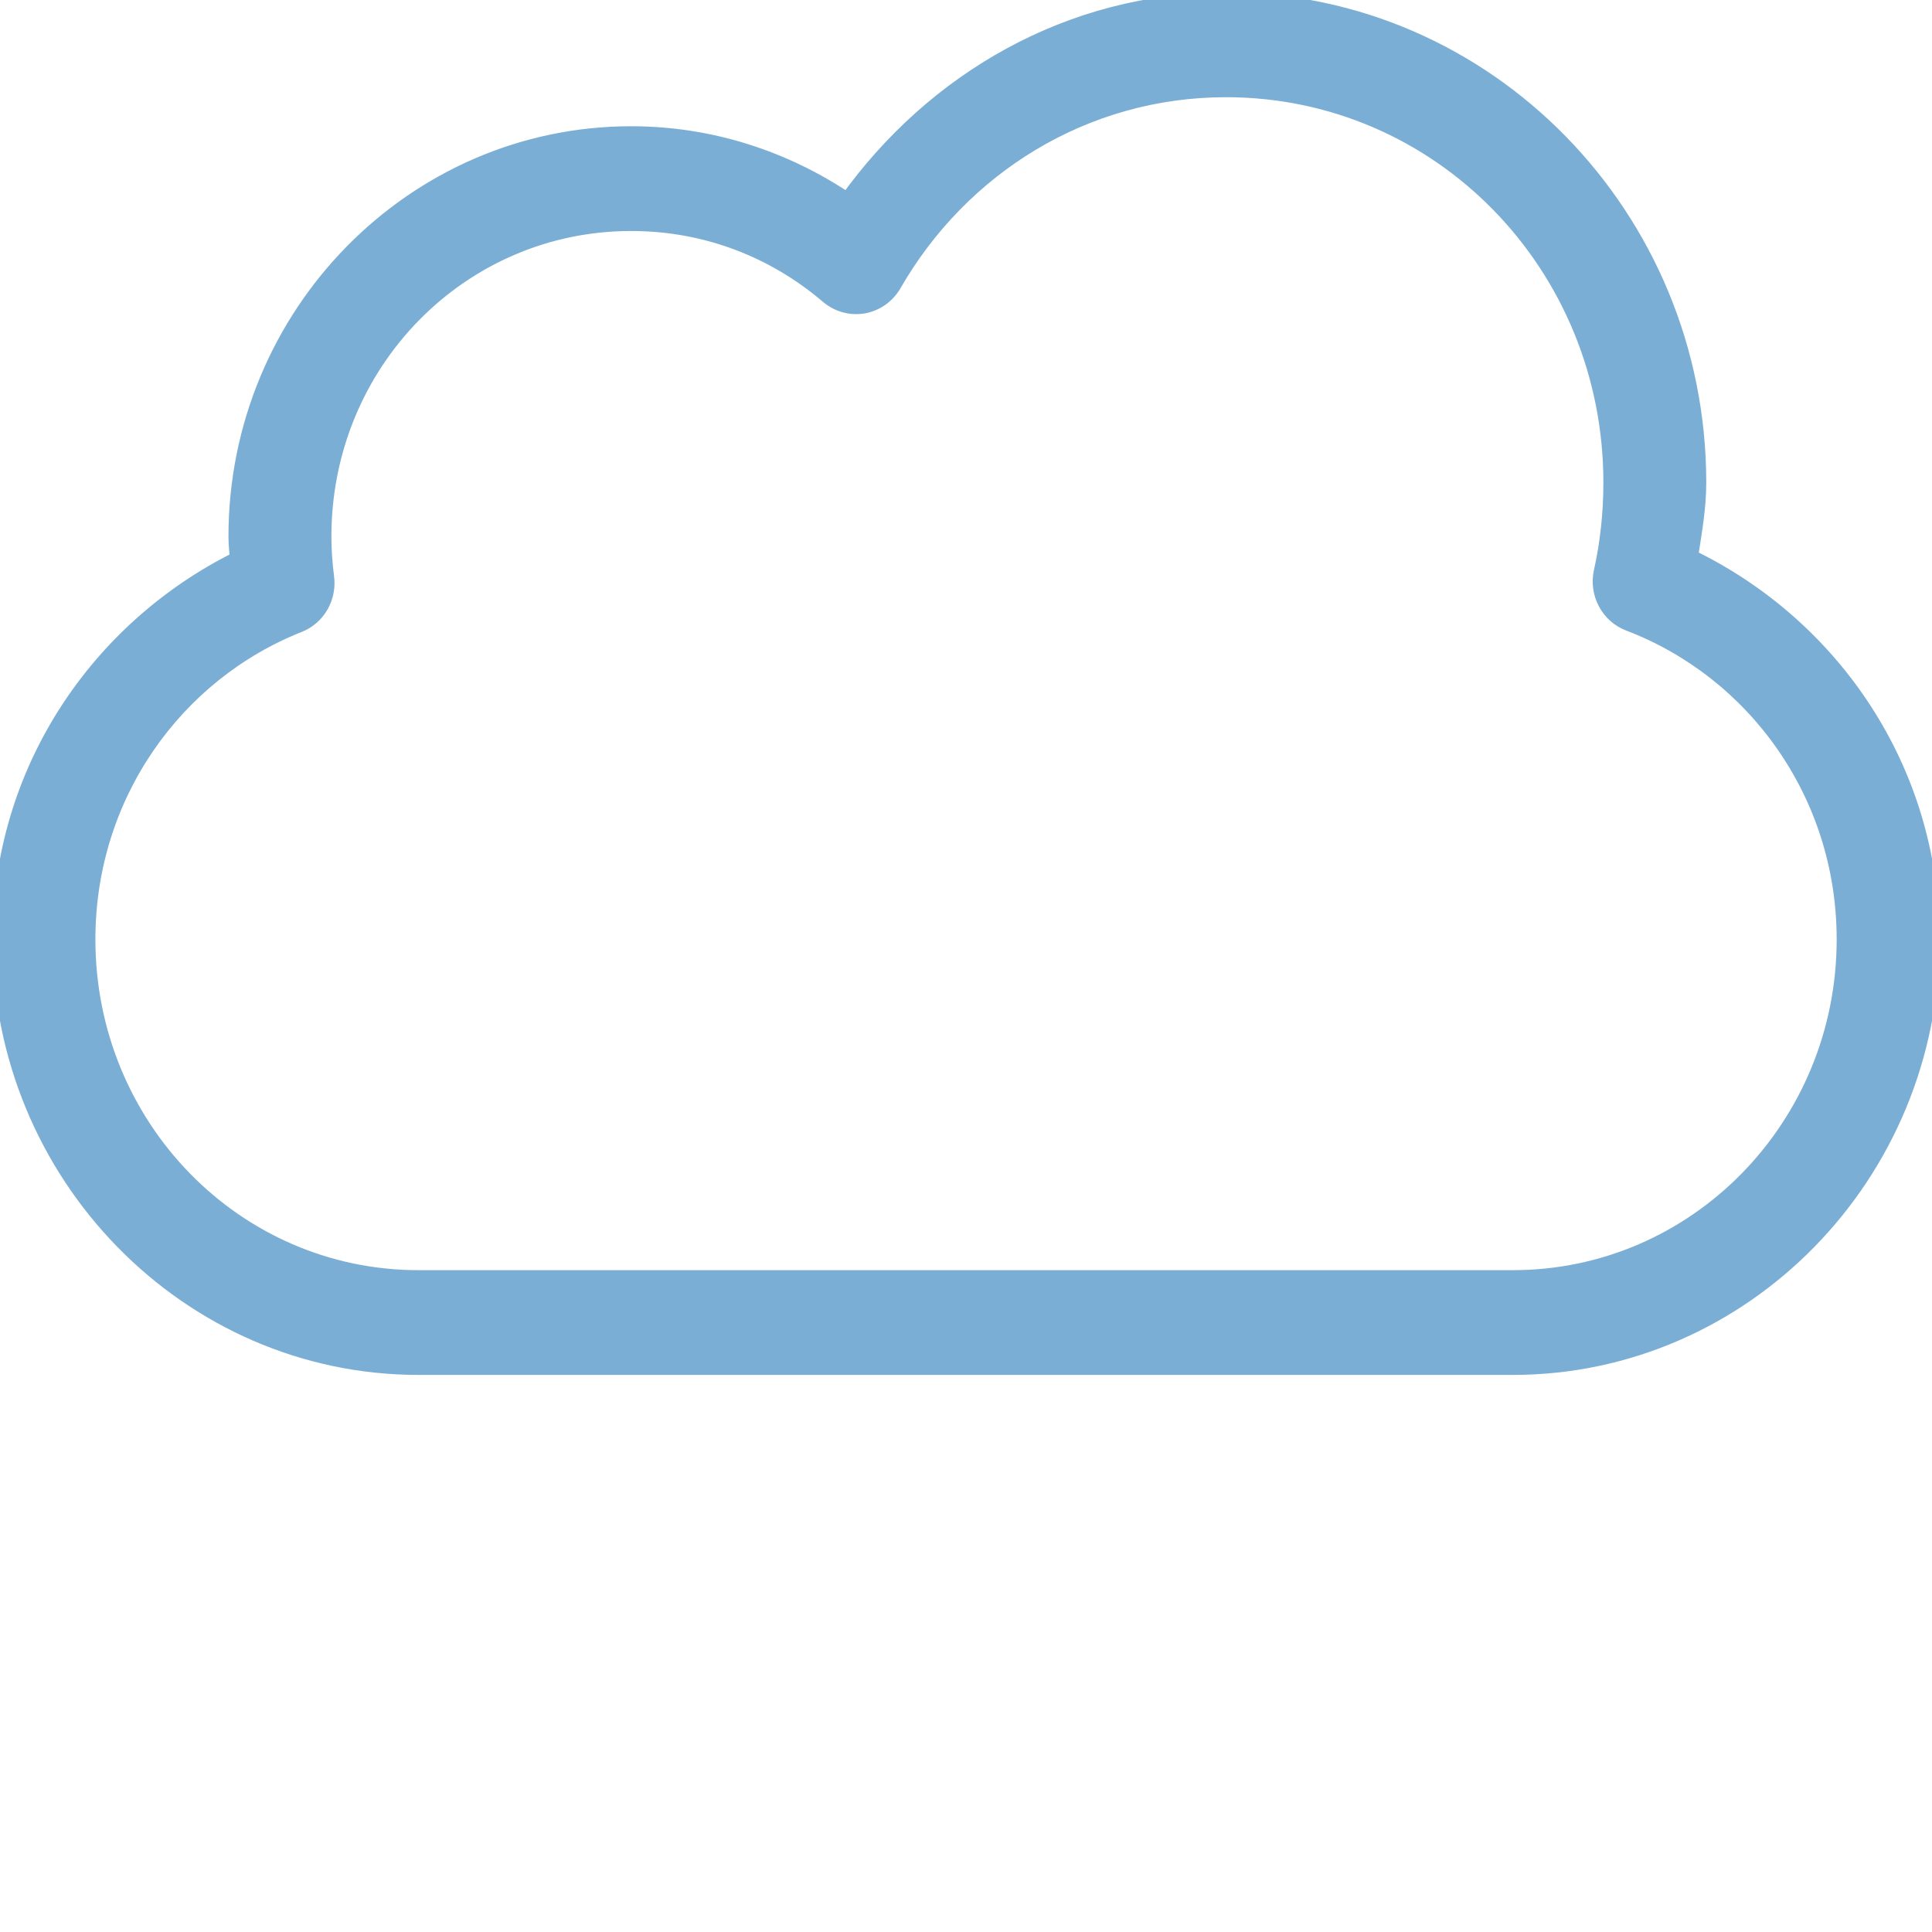 <svg width="32" height="32" viewBox="0 0 32 32" fill="none" xmlns="http://www.w3.org/2000/svg"><g clip-path="url(#clip0_546_17)"><path d="M20.307 0C17.712 0 15.458 1.33 14.034 3.318C13.004 2.626 11.778 2.216 10.454 2.216C6.851 2.216 3.909 5.207 3.909 8.887C3.909 9.016 3.924 9.134 3.932 9.259C1.624 10.407 0 12.767 0 15.559C0 19.458 3.111 22.648 6.932 22.648H25.057C28.878 22.648 32 19.46 32 15.559C32 12.739 30.345 10.359 28 9.224C28.062 8.817 28.136 8.416 28.136 7.994C28.136 3.584 24.626 0 20.307 0ZM20.307 1.485C23.841 1.485 26.682 4.386 26.682 7.994C26.682 8.501 26.628 8.998 26.523 9.467C26.484 9.643 26.509 9.826 26.593 9.984C26.676 10.142 26.813 10.263 26.977 10.326C29.058 11.119 30.546 13.151 30.546 15.559C30.546 18.656 28.09 21.163 25.057 21.163H6.932C3.898 21.163 1.455 18.657 1.455 15.559C1.455 13.175 2.906 11.159 4.955 10.349C5.106 10.289 5.233 10.178 5.315 10.035C5.397 9.892 5.431 9.725 5.409 9.56C5.38 9.33 5.364 9.114 5.364 8.887C5.364 6.011 7.636 3.701 10.454 3.701C11.703 3.701 12.831 4.151 13.716 4.908C13.797 4.976 13.892 5.026 13.994 5.053C14.096 5.081 14.202 5.085 14.306 5.067C14.41 5.048 14.508 5.006 14.595 4.945C14.681 4.883 14.754 4.803 14.807 4.711C15.916 2.781 17.954 1.485 20.307 1.485Z" fill="#7BAED5" stroke="#7BAED5" stroke-width="0.25"></path></g><defs><clipPath id="clip0_546_17"><rect width="32" height="32" fill="white"></rect></clipPath></defs></svg>